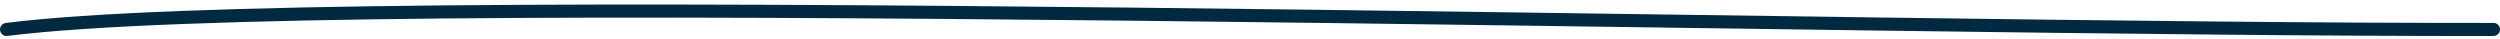 <?xml version="1.0" encoding="UTF-8"?> <svg xmlns="http://www.w3.org/2000/svg" width="382" height="6" viewBox="0 0 382 6" fill="none"><path d="M381 4.5C281.667 4.666 51.8 -1.901 1 4.499" stroke="#012941" stroke-width="2" stroke-linecap="round"></path></svg> 